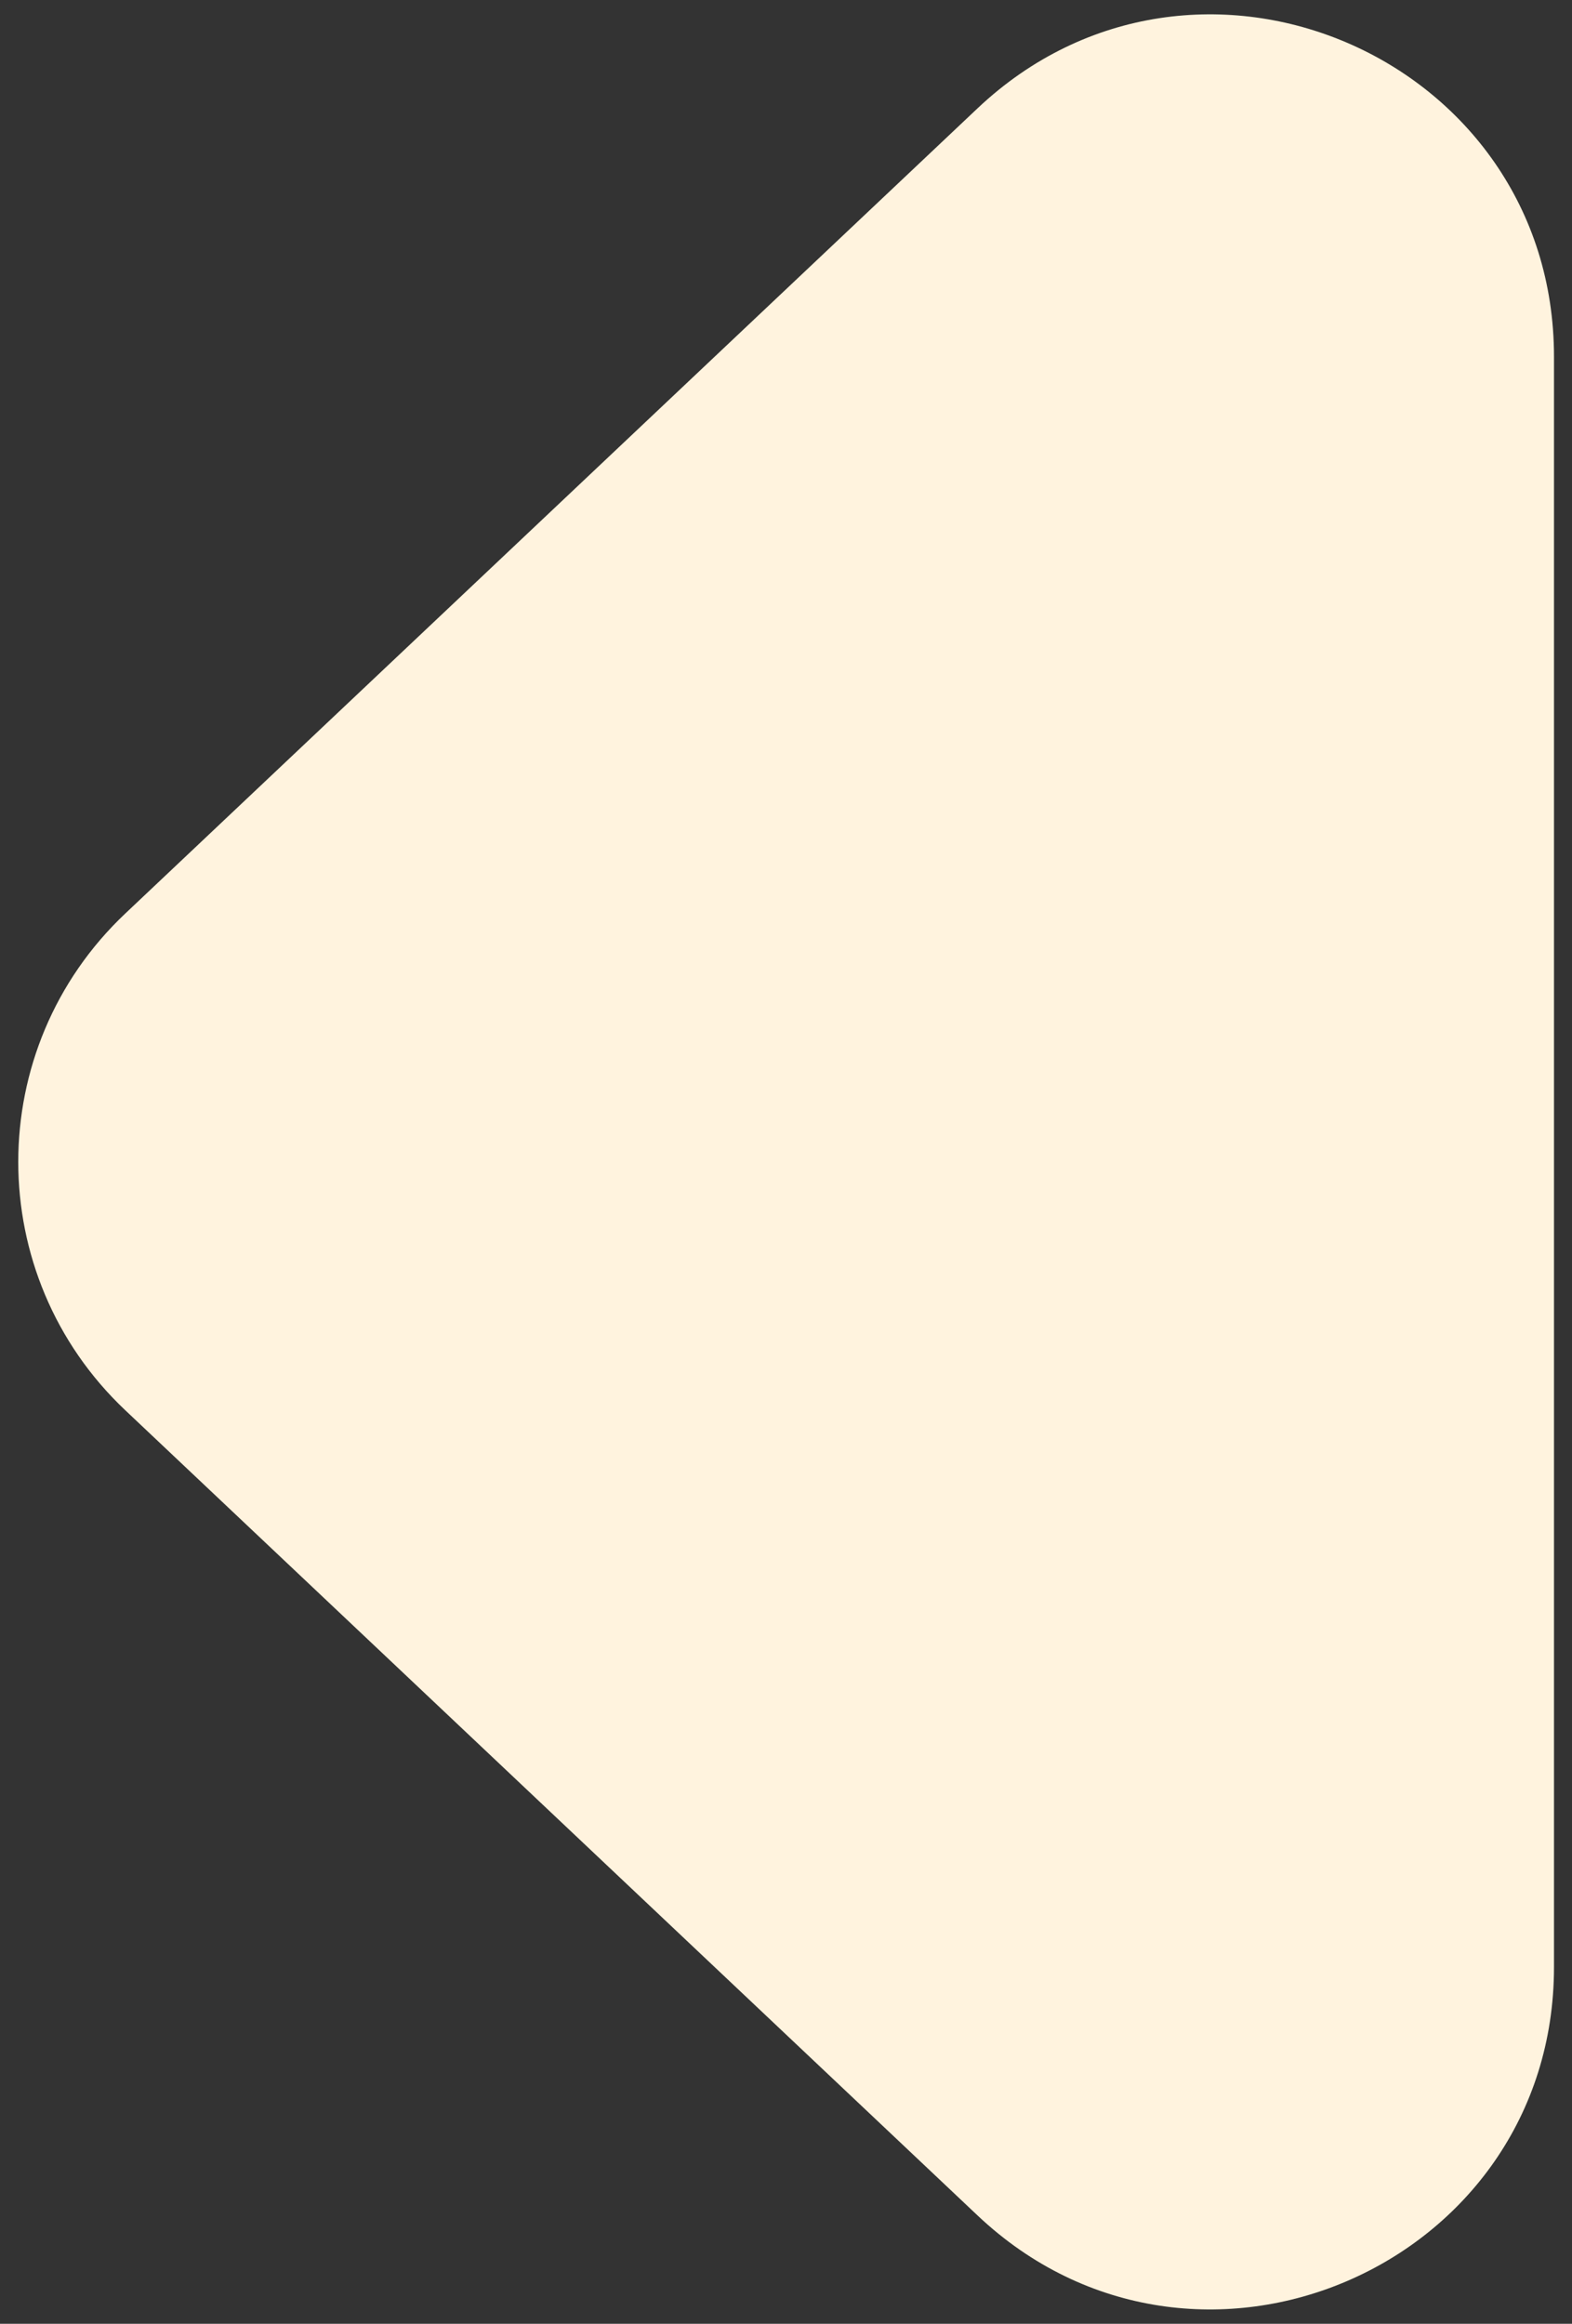 <?xml version="1.0" encoding="UTF-8"?> <svg xmlns="http://www.w3.org/2000/svg" width="46" height="68" viewBox="0 0 46 68" fill="none"><rect x="0" y="0" width="46" height="68" fill="#333333" stroke="none"/> <path d="M3.667 41.269C-0.51 37.323 -0.51 30.677 3.667 26.731L28.605 3.17C34.982 -2.854 45.473 1.667 45.473 10.439V57.561C45.473 66.334 34.982 70.855 28.605 64.83L3.667 41.269Z" fill="#FFF3DE"></path> </svg> 
